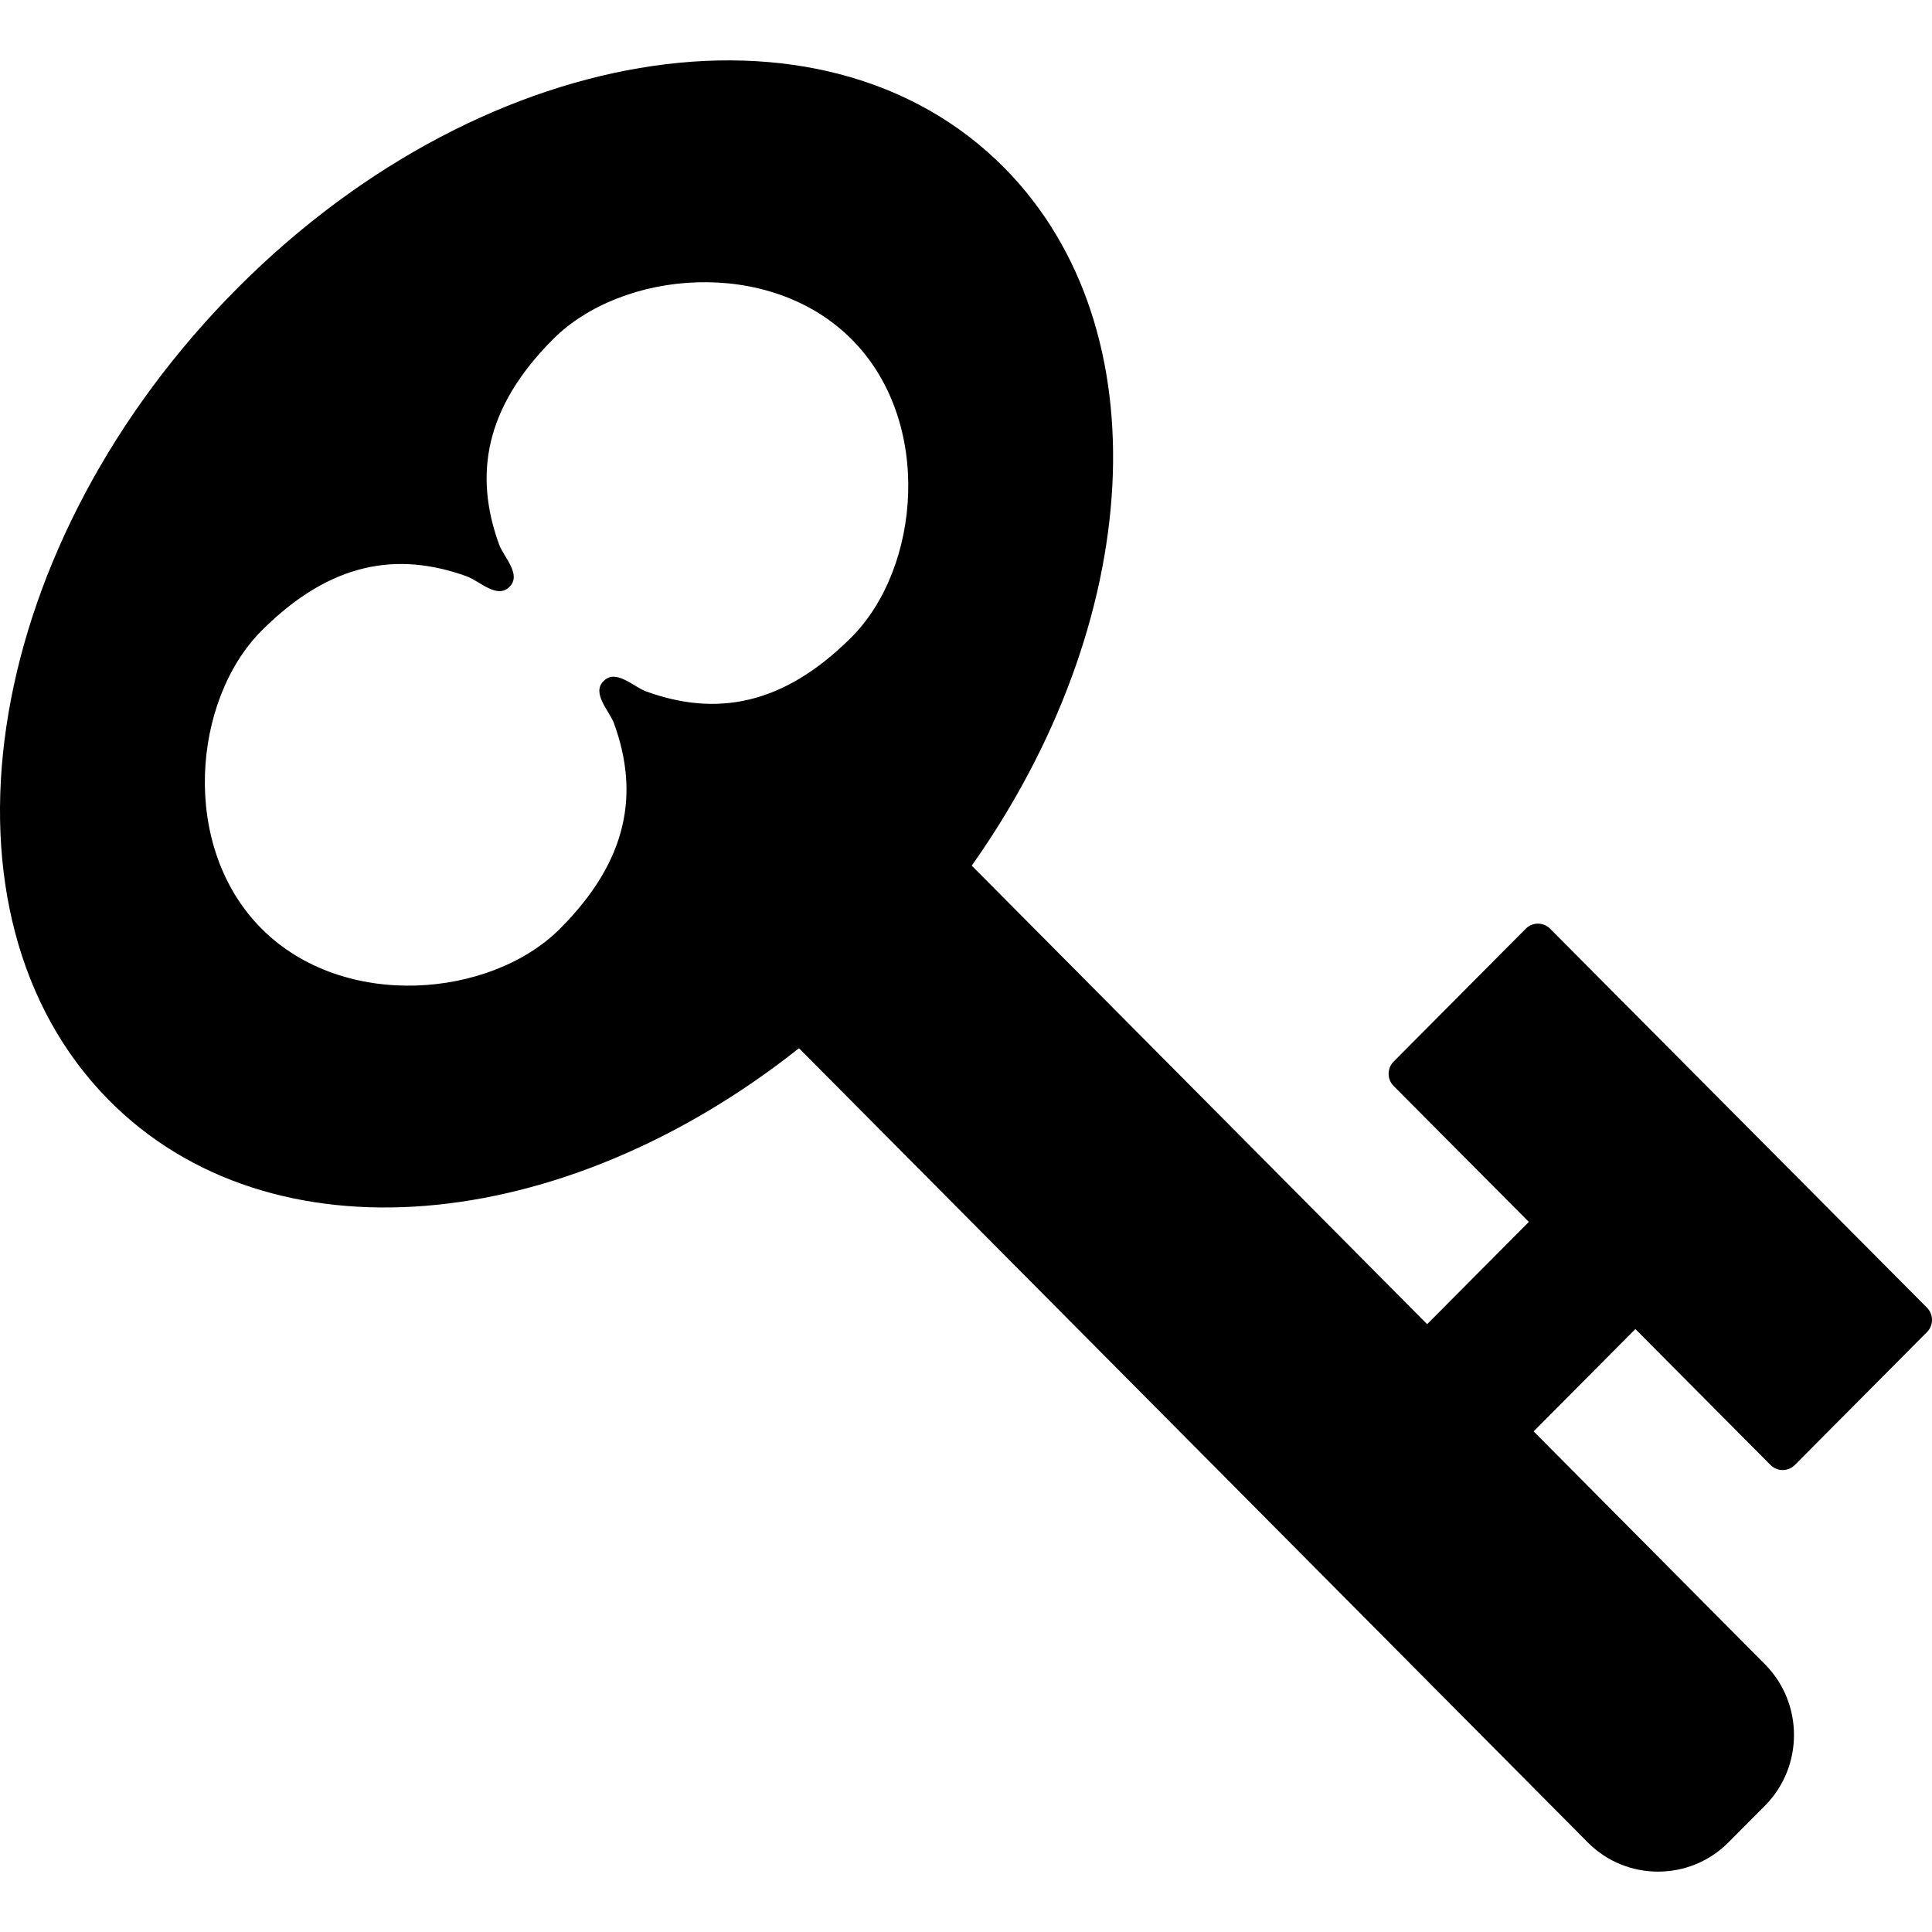 <?xml version="1.0" encoding="utf-8"?><!-- Скачано с сайта svg4.ru / Downloaded from svg4.ru -->
<svg fill="#000000" width="800px" height="800px" viewBox="0 0 512 512" xmlns="http://www.w3.org/2000/svg"><path d="m 28.75,291.45 c 42.84,43.42 120.28,36.08 182.99,-13.66 L 420.8,488.28 c 10.23,10.3 26.99,10.29 37.22,0 l 9.73,-9.78 c 10.23,-10.29 10.23,-27.13 0,-37.43 l -61.32,-61.74 26.96,-27.12 35.83,36.04 c 1.77,1.77 4.65,1.77 6.42,0 l 35.04,-35.24 c 0.88,-0.89 1.32,-2.05 1.32,-3.22 0,-1.17 -0.44,-2.34 -1.32,-3.23 L 410.78,246.1 c -1.77,-1.77 -4.65,-1.77 -6.42,0 l -35.04,35.24 c -1.76,1.77 -1.76,4.67 0,6.45 l 35.84,36.03 -26.95,27.1 L 257.52,229.4 C 303.1,165 308.38,87.27 266.23,44.55 217.92,-4.41 125.6,11.16 60.02,79.33 -5.56,147.51 -19.56,242.48 28.75,291.45 Z m 134,-99.66 c 6.61,18.27 3.9,36.08 -14.37,54.35 -18.27,18.28 -57.21,21.83 -79.03,0 -21.82,-21.82 -18.27,-60.75 0,-79.03 18.27,-18.27 36.08,-20.97 54.35,-14.37 3.4,1.23 8.06,6.1 11.31,2.78 3.32,-3.25 -1.55,-7.91 -2.78,-11.31 -6.6,-18.27 -3.9,-36.08 14.37,-54.35 18.28,-18.28 57.21,-21.83 79.03,0 21.83,21.82 18.28,60.75 0,79.03 -18.27,18.27 -36.07,20.97 -54.34,14.37 -3.41,-1.23 -8.07,-6.1 -11.32,-2.78 -3.31,3.25 1.55,7.91 2.78,11.31 z"/></svg>